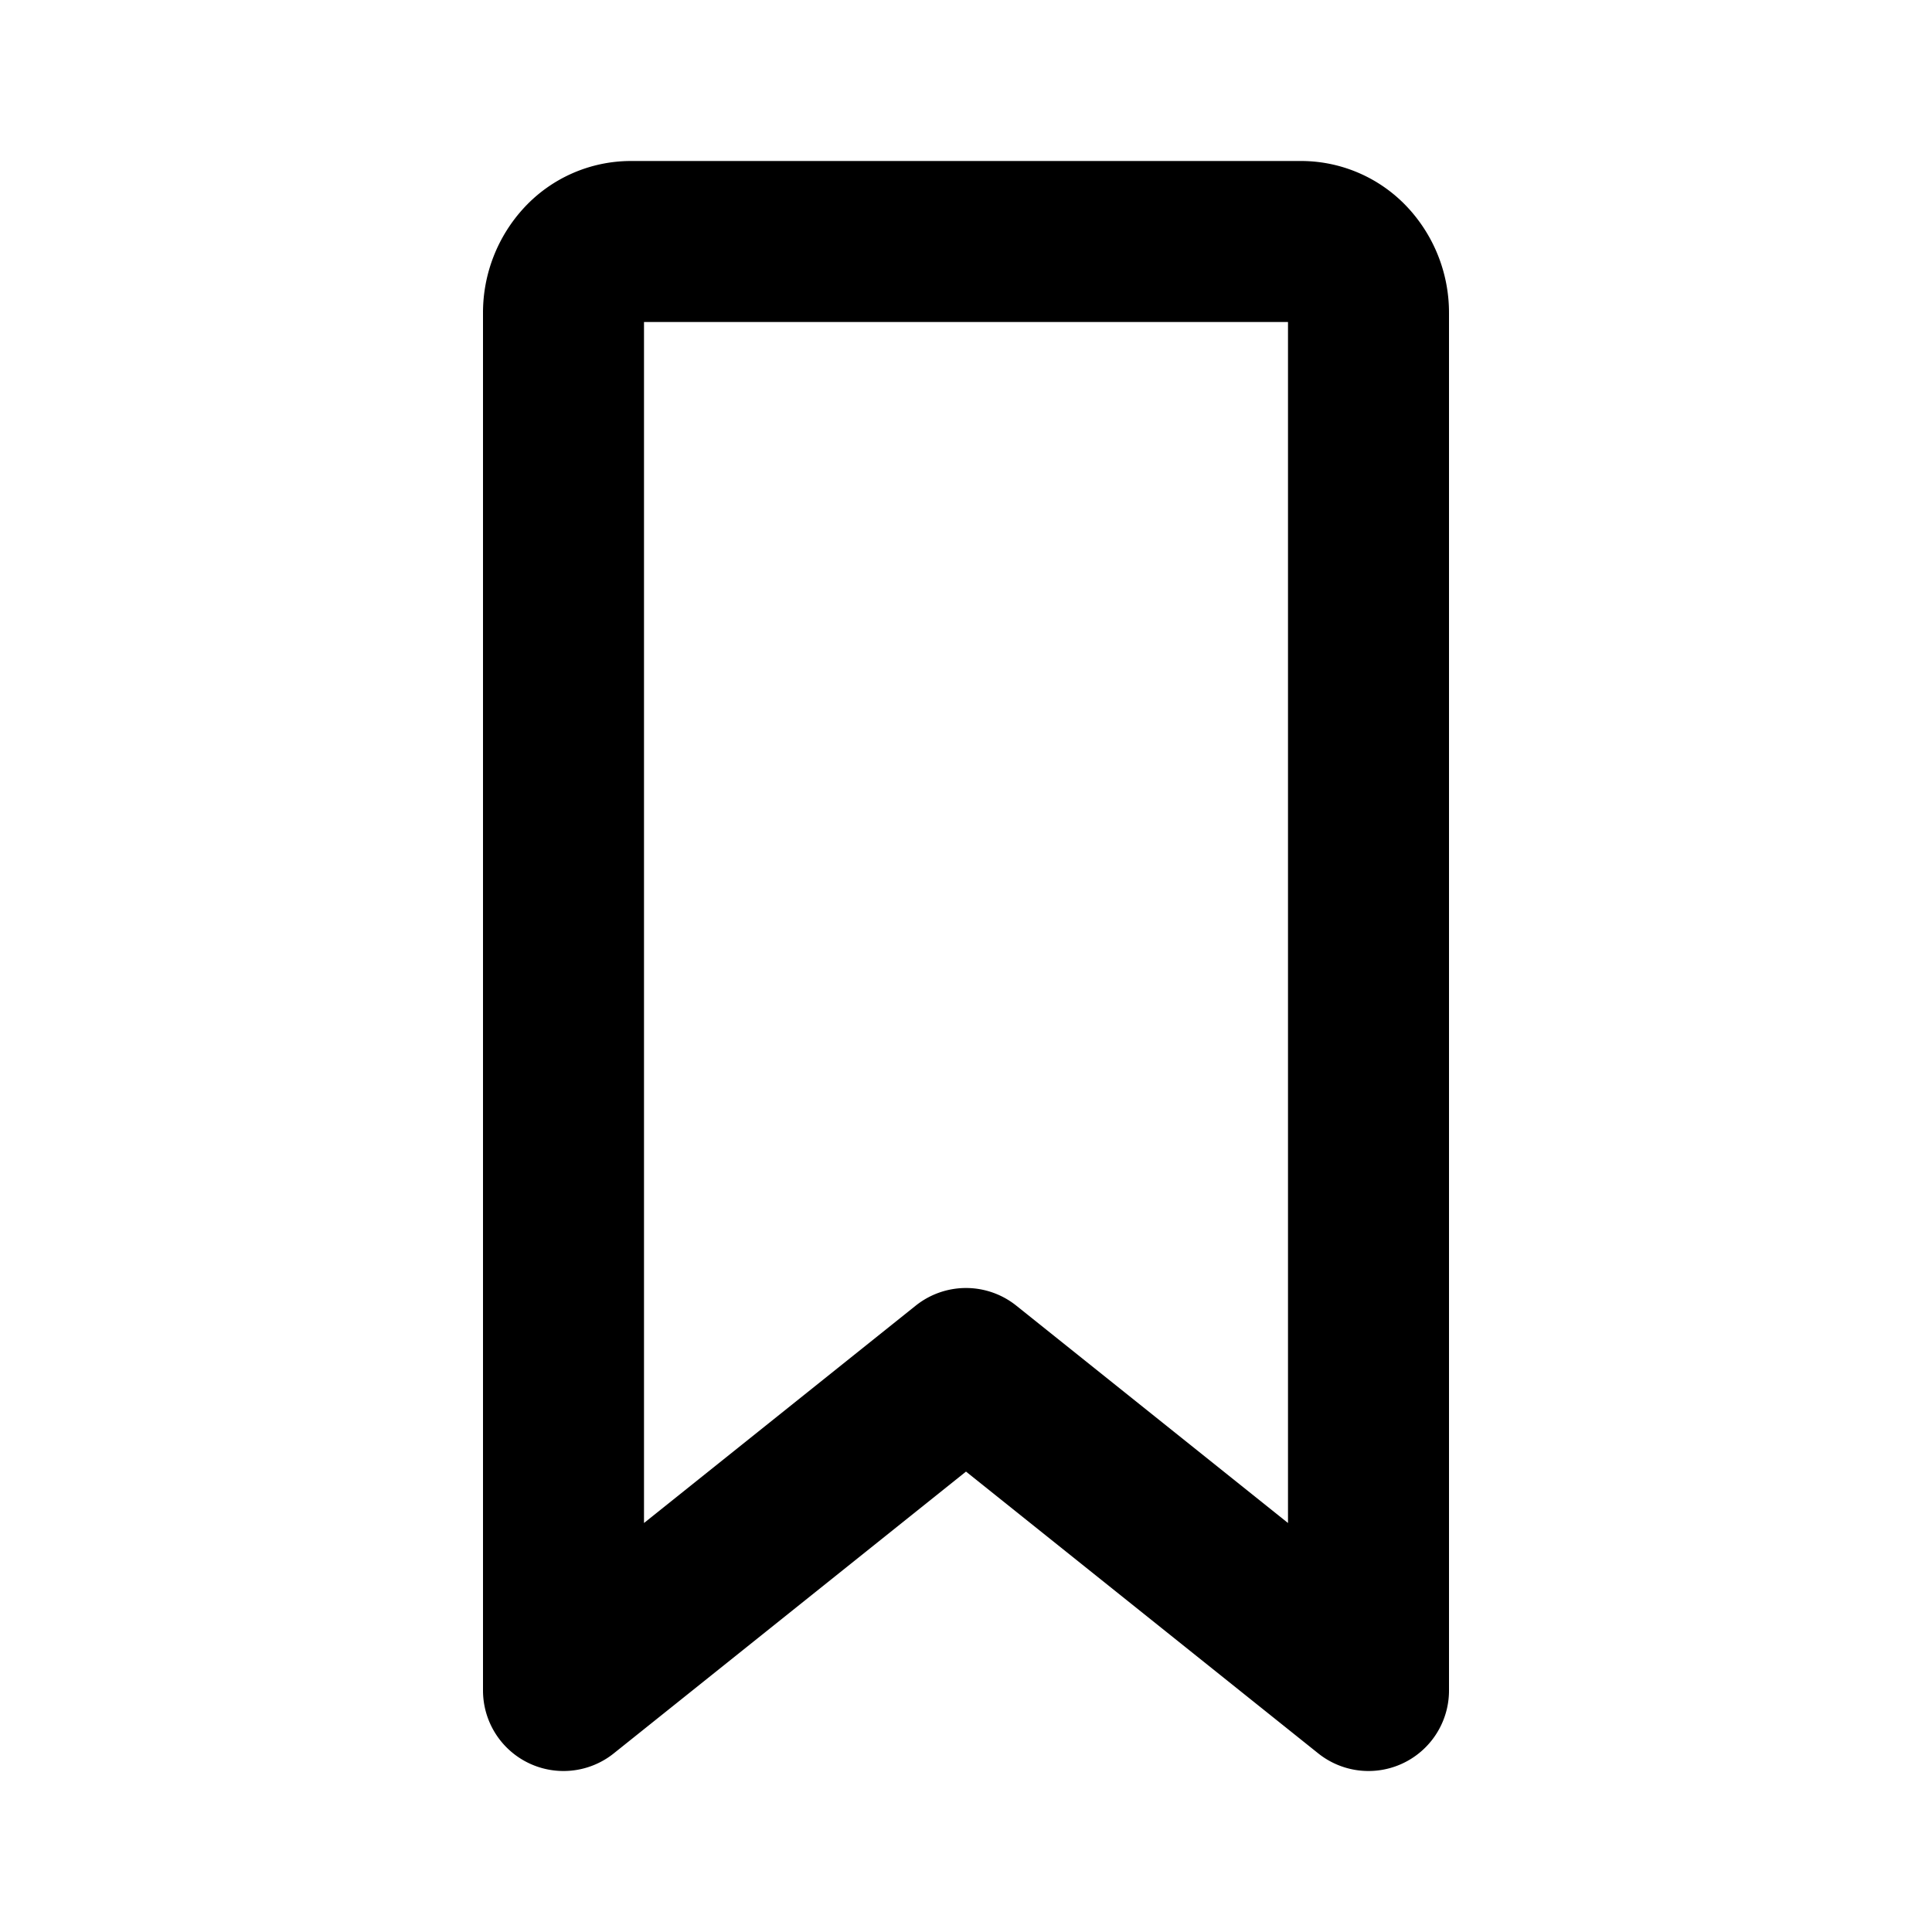 <svg class="w-[24px] h-[24px] text-gray-800 dark:text-white" aria-hidden="true" xmlns="http://www.w3.org/2000/svg" width="24" height="24" fill="none" viewBox="0 0 24 24">
  <path stroke="currentColor" stroke-linecap="round" stroke-linejoin="round" stroke-width="2" d="m17 21-5-4-5 4V3.889a.92.92 0 0 1 .244-.629.808.808 0 0 1 .59-.26h8.333a.81.81 0 0 1 .589.26.92.92 0 0 1 .244.63V21Z"/>
</svg>
